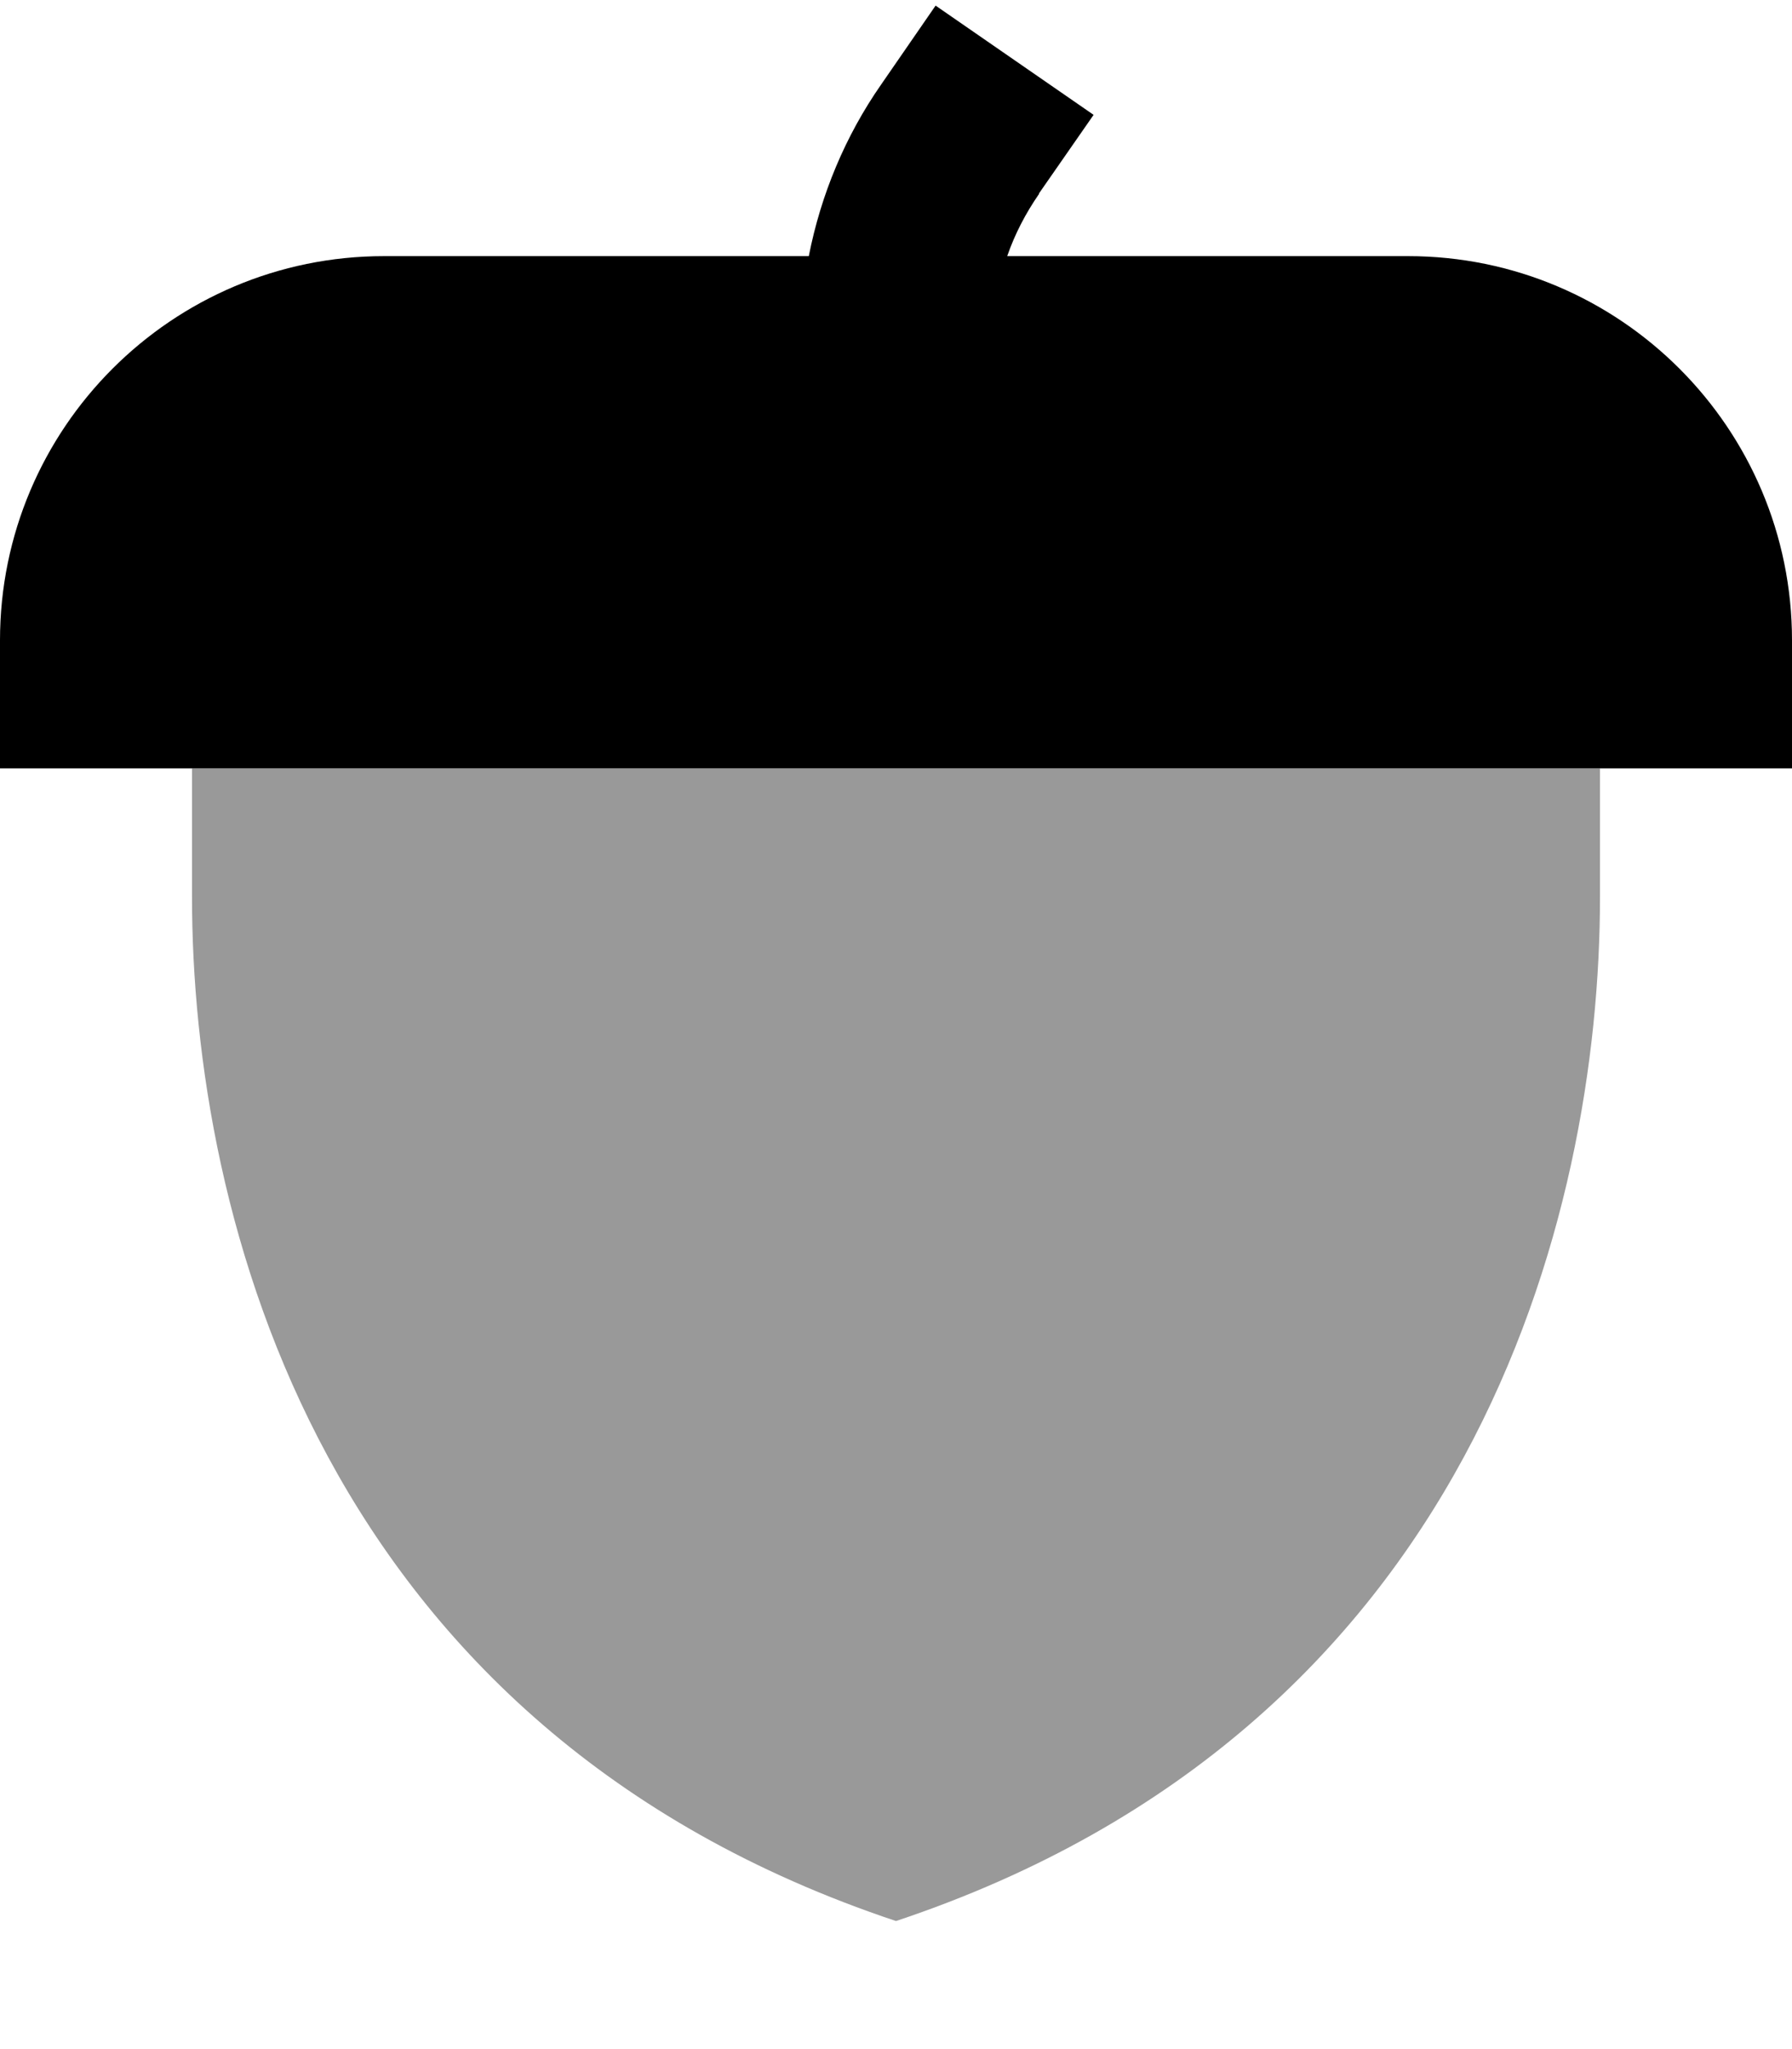<svg xmlns="http://www.w3.org/2000/svg" viewBox="0 0 448 512"><!--! Font Awesome Pro 6.6.0 by @fontawesome - https://fontawesome.com License - https://fontawesome.com/license (Commercial License) Copyright 2024 Fonticons, Inc. --><defs><style>.fa-secondary{opacity:.4}</style></defs><path class="fa-secondary" d="M48 192l0 32c0 80 32 208 176 256c144-48 176-176 176-256l0-32c-117.4 0-234.7 0-352 0z"/><path class="fa-primary" d="M259.7 48.4l13.7-19.7L233.9 1.4 220.3 21.1c-9 12.9-15.1 27.6-18.1 42.9L96 64C43 64 0 107 0 160l0 32 448 0 0-32c0-53-43-96-96-96L251.8 64c1.9-5.5 4.6-10.7 8-15.6z"/></svg>